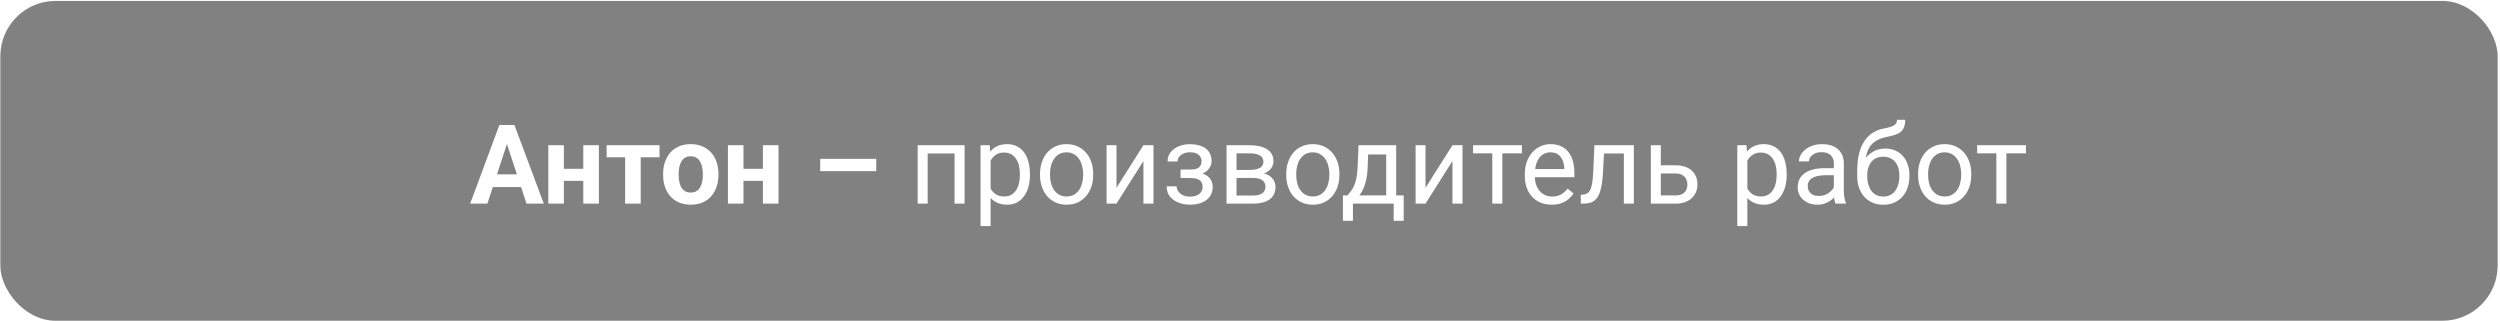 <?xml version="1.0" encoding="UTF-8"?> <svg xmlns="http://www.w3.org/2000/svg" width="949" height="122" viewBox="0 0 949 122" fill="none"> <g filter="url(#filter0_b_338_512)"> <rect x="0.129" y="0.349" width="947.979" height="121.413" rx="20.978" fill="#2D2D2D" fill-opacity="0.6"></rect> </g> <path d="M193.126 52.563L185.014 77.29H178.479L189.562 47.462H193.721L193.126 52.563ZM199.867 77.29L191.733 52.563L191.078 47.462H195.278L206.422 77.29H199.867ZM199.498 66.186V71.001H183.744V66.186H199.498ZM223.344 64.076V68.665H212.076V64.076H223.344ZM214.043 55.124V77.29H208.143V55.124H214.043ZM227.339 55.124V77.29H221.418V55.124H227.339ZM243.216 55.124V77.29H237.295V55.124H243.216ZM250.345 55.124V59.692H230.268V55.124H250.345ZM251.718 66.432V66.002C251.718 64.377 251.95 62.881 252.414 61.516C252.879 60.136 253.555 58.941 254.442 57.93C255.33 56.92 256.423 56.134 257.72 55.574C259.018 55.001 260.506 54.714 262.186 54.714C263.866 54.714 265.362 55.001 266.673 55.574C267.984 56.134 269.083 56.92 269.971 57.93C270.872 58.941 271.555 60.136 272.02 61.516C272.484 62.881 272.716 64.377 272.716 66.002V66.432C272.716 68.044 272.484 69.539 272.02 70.919C271.555 72.284 270.872 73.48 269.971 74.504C269.083 75.514 267.991 76.3 266.693 76.86C265.396 77.42 263.907 77.7 262.227 77.7C260.547 77.7 259.052 77.42 257.741 76.86C256.443 76.3 255.344 75.514 254.442 74.504C253.555 73.48 252.879 72.284 252.414 70.919C251.95 69.539 251.718 68.044 251.718 66.432ZM257.618 66.002V66.432C257.618 67.361 257.7 68.228 257.864 69.034C258.027 69.84 258.287 70.55 258.642 71.165C259.011 71.766 259.489 72.237 260.076 72.578C260.663 72.92 261.38 73.09 262.227 73.09C263.047 73.09 263.75 72.92 264.337 72.578C264.925 72.237 265.396 71.766 265.751 71.165C266.106 70.55 266.365 69.84 266.529 69.034C266.707 68.228 266.796 67.361 266.796 66.432V66.002C266.796 65.101 266.707 64.254 266.529 63.462C266.365 62.656 266.099 61.946 265.73 61.331C265.375 60.703 264.904 60.211 264.317 59.856C263.73 59.501 263.019 59.324 262.186 59.324C261.353 59.324 260.643 59.501 260.056 59.856C259.482 60.211 259.011 60.703 258.642 61.331C258.287 61.946 258.027 62.656 257.864 63.462C257.7 64.254 257.618 65.101 257.618 66.002ZM291.523 64.076V68.665H280.255V64.076H291.523ZM282.222 55.124V77.29H276.322V55.124H282.222ZM295.518 55.124V77.29H289.597V55.124H295.518ZM332.618 60.307V64.957H311.354V60.307H332.618ZM362.795 55.124V58.258H351.589V55.124H362.795ZM352.142 55.124V77.29H348.352V55.124H352.142ZM366.155 55.124V77.29H362.344V55.124H366.155ZM376.029 59.385V85.812H372.219V55.124H375.701L376.029 59.385ZM390.964 66.022V66.453C390.964 68.064 390.773 69.56 390.39 70.939C390.008 72.305 389.448 73.493 388.71 74.504C387.986 75.514 387.092 76.3 386.027 76.86C384.961 77.42 383.739 77.7 382.359 77.7C380.953 77.7 379.71 77.468 378.631 77.003C377.552 76.539 376.637 75.863 375.886 74.975C375.135 74.087 374.534 73.022 374.083 71.779C373.646 70.536 373.345 69.136 373.182 67.579V65.285C373.345 63.646 373.653 62.178 374.103 60.88C374.554 59.583 375.148 58.477 375.886 57.562C376.637 56.633 377.545 55.929 378.61 55.452C379.676 54.96 380.905 54.714 382.298 54.714C383.691 54.714 384.927 54.987 386.006 55.533C387.085 56.066 387.993 56.831 388.731 57.828C389.468 58.825 390.021 60.02 390.39 61.413C390.773 62.792 390.964 64.329 390.964 66.022ZM387.153 66.453V66.022C387.153 64.916 387.037 63.878 386.805 62.909C386.573 61.925 386.211 61.065 385.719 60.327C385.241 59.576 384.627 58.989 383.875 58.566C383.124 58.128 382.23 57.91 381.192 57.91C380.236 57.91 379.403 58.074 378.692 58.402C377.996 58.729 377.402 59.173 376.91 59.733C376.418 60.279 376.016 60.908 375.701 61.618C375.401 62.315 375.176 63.038 375.025 63.789V69.096C375.299 70.052 375.681 70.953 376.173 71.8C376.664 72.633 377.32 73.309 378.139 73.828C378.959 74.333 379.99 74.586 381.233 74.586C382.257 74.586 383.138 74.374 383.875 73.951C384.627 73.514 385.241 72.92 385.719 72.168C386.211 71.417 386.573 70.557 386.805 69.587C387.037 68.604 387.153 67.559 387.153 66.453ZM394.795 66.453V65.981C394.795 64.384 395.027 62.902 395.491 61.536C395.956 60.157 396.625 58.962 397.499 57.951C398.373 56.926 399.432 56.134 400.674 55.574C401.917 55.001 403.31 54.714 404.854 54.714C406.411 54.714 407.81 55.001 409.053 55.574C410.31 56.134 411.375 56.926 412.249 57.951C413.137 58.962 413.813 60.157 414.277 61.536C414.742 62.902 414.974 64.384 414.974 65.981V66.453C414.974 68.051 414.742 69.532 414.277 70.898C413.813 72.264 413.137 73.459 412.249 74.483C411.375 75.494 410.317 76.286 409.074 76.86C407.845 77.42 406.452 77.7 404.895 77.7C403.338 77.7 401.938 77.42 400.695 76.86C399.452 76.286 398.387 75.494 397.499 74.483C396.625 73.459 395.956 72.264 395.491 70.898C395.027 69.532 394.795 68.051 394.795 66.453ZM398.585 65.981V66.453C398.585 67.559 398.714 68.604 398.974 69.587C399.233 70.557 399.623 71.417 400.142 72.168C400.674 72.92 401.337 73.514 402.129 73.951C402.921 74.374 403.843 74.586 404.895 74.586C405.933 74.586 406.841 74.374 407.619 73.951C408.411 73.514 409.067 72.92 409.586 72.168C410.105 71.417 410.494 70.557 410.754 69.587C411.027 68.604 411.163 67.559 411.163 66.453V65.981C411.163 64.889 411.027 63.858 410.754 62.888C410.494 61.905 410.098 61.038 409.565 60.286C409.046 59.522 408.391 58.921 407.599 58.483C406.82 58.047 405.905 57.828 404.854 57.828C403.816 57.828 402.901 58.047 402.108 58.483C401.33 58.921 400.674 59.522 400.142 60.286C399.623 61.038 399.233 61.905 398.974 62.888C398.714 63.858 398.585 64.889 398.585 65.981ZM423.824 71.287L434.047 55.124H437.857V77.29H434.047V61.126L423.824 77.29H420.055V55.124H423.824V71.287ZM452.218 66.699H448.141V64.363H451.911C452.963 64.363 453.796 64.233 454.41 63.974C455.025 63.701 455.462 63.325 455.721 62.847C455.981 62.369 456.111 61.809 456.111 61.167C456.111 60.594 455.96 60.054 455.66 59.549C455.373 59.03 454.909 58.613 454.267 58.299C453.625 57.971 452.764 57.807 451.686 57.807C450.811 57.807 450.019 57.965 449.309 58.279C448.599 58.579 448.032 58.996 447.609 59.528C447.199 60.047 446.994 60.635 446.994 61.29H443.204C443.204 59.938 443.587 58.777 444.351 57.807C445.13 56.824 446.161 56.066 447.445 55.533C448.742 55.001 450.156 54.734 451.686 54.734C452.969 54.734 454.117 54.878 455.127 55.165C456.152 55.438 457.019 55.848 457.729 56.394C458.439 56.926 458.979 57.596 459.347 58.402C459.73 59.194 459.921 60.116 459.921 61.167C459.921 61.918 459.744 62.629 459.388 63.298C459.033 63.967 458.521 64.561 457.852 65.08C457.183 65.585 456.37 65.981 455.414 66.268C454.472 66.555 453.406 66.699 452.218 66.699ZM448.141 65.264H452.218C453.543 65.264 454.711 65.394 455.721 65.654C456.732 65.9 457.579 66.268 458.262 66.76C458.945 67.252 459.457 67.859 459.798 68.583C460.153 69.293 460.331 70.113 460.331 71.042C460.331 72.08 460.119 73.015 459.696 73.848C459.286 74.668 458.699 75.364 457.934 75.938C457.169 76.512 456.254 76.949 455.189 77.249C454.137 77.549 452.969 77.7 451.686 77.7C450.251 77.7 448.858 77.454 447.506 76.962C446.154 76.471 445.041 75.713 444.167 74.688C443.293 73.65 442.856 72.332 442.856 70.734H446.646C446.646 71.404 446.858 72.039 447.281 72.64C447.704 73.241 448.292 73.725 449.043 74.094C449.808 74.463 450.689 74.647 451.686 74.647C452.751 74.647 453.639 74.483 454.349 74.156C455.059 73.828 455.592 73.391 455.947 72.844C456.315 72.298 456.5 71.704 456.5 71.062C456.5 70.229 456.336 69.56 456.008 69.055C455.68 68.549 455.175 68.18 454.492 67.948C453.823 67.702 452.963 67.579 451.911 67.579H448.141V65.264ZM475.655 67.538H468.382L468.341 64.507H474.282C475.457 64.507 476.433 64.39 477.212 64.158C478.004 63.926 478.598 63.578 478.994 63.113C479.39 62.649 479.588 62.075 479.588 61.393C479.588 60.86 479.472 60.396 479.24 59.999C479.021 59.59 478.687 59.255 478.236 58.996C477.785 58.722 477.225 58.525 476.556 58.402C475.9 58.265 475.129 58.197 474.241 58.197H469.386V77.29H465.596V55.124H474.241C475.648 55.124 476.911 55.247 478.031 55.492C479.165 55.738 480.127 56.114 480.92 56.619C481.725 57.111 482.34 57.739 482.763 58.504C483.187 59.269 483.398 60.17 483.398 61.208C483.398 61.877 483.262 62.513 482.989 63.113C482.716 63.714 482.313 64.247 481.78 64.711C481.247 65.176 480.592 65.558 479.813 65.859C479.035 66.145 478.14 66.33 477.13 66.412L475.655 67.538ZM475.655 77.29H467.009L468.894 74.217H475.655C476.706 74.217 477.58 74.087 478.277 73.828C478.973 73.555 479.492 73.172 479.834 72.681C480.189 72.175 480.367 71.574 480.367 70.878C480.367 70.181 480.189 69.587 479.834 69.096C479.492 68.59 478.973 68.208 478.277 67.948C477.58 67.675 476.706 67.538 475.655 67.538H469.898L469.939 64.507H477.13L478.502 65.654C479.718 65.749 480.749 66.05 481.596 66.555C482.442 67.061 483.084 67.702 483.521 68.481C483.958 69.246 484.177 70.079 484.177 70.98C484.177 72.018 483.979 72.933 483.583 73.725C483.2 74.517 482.64 75.18 481.903 75.713C481.165 76.232 480.271 76.628 479.219 76.901C478.168 77.16 476.979 77.29 475.655 77.29ZM488.254 66.453V65.981C488.254 64.384 488.486 62.902 488.95 61.536C489.415 60.157 490.084 58.962 490.958 57.951C491.832 56.926 492.891 56.134 494.133 55.574C495.376 55.001 496.769 54.714 498.313 54.714C499.87 54.714 501.269 55.001 502.512 55.574C503.769 56.134 504.834 56.926 505.708 57.951C506.596 58.962 507.272 60.157 507.736 61.536C508.201 62.902 508.433 64.384 508.433 65.981V66.453C508.433 68.051 508.201 69.532 507.736 70.898C507.272 72.264 506.596 73.459 505.708 74.483C504.834 75.494 503.776 76.286 502.533 76.86C501.304 77.42 499.911 77.7 498.354 77.7C496.797 77.7 495.397 77.42 494.154 76.86C492.911 76.286 491.846 75.494 490.958 74.483C490.084 73.459 489.415 72.264 488.95 70.898C488.486 69.532 488.254 68.051 488.254 66.453ZM492.044 65.981V66.453C492.044 67.559 492.174 68.604 492.433 69.587C492.692 70.557 493.082 71.417 493.601 72.168C494.133 72.92 494.796 73.514 495.588 73.951C496.38 74.374 497.302 74.586 498.354 74.586C499.392 74.586 500.3 74.374 501.078 73.951C501.87 73.514 502.526 72.92 503.045 72.168C503.564 71.417 503.953 70.557 504.213 69.587C504.486 68.604 504.622 67.559 504.622 66.453V65.981C504.622 64.889 504.486 63.858 504.213 62.888C503.953 61.905 503.557 61.038 503.024 60.286C502.505 59.522 501.85 58.921 501.058 58.483C500.279 58.047 499.364 57.828 498.313 57.828C497.275 57.828 496.36 58.047 495.567 58.483C494.789 58.921 494.133 59.522 493.601 60.286C493.082 61.038 492.692 61.905 492.433 62.888C492.174 63.858 492.044 64.889 492.044 65.981ZM515.706 55.124H519.496L519.168 63.421C519.086 65.524 518.847 67.341 518.451 68.87C518.055 70.4 517.549 71.704 516.935 72.783C516.32 73.848 515.63 74.743 514.866 75.467C514.114 76.191 513.336 76.798 512.53 77.29H510.645L510.748 74.197L511.526 74.176C511.977 73.644 512.414 73.097 512.837 72.537C513.261 71.964 513.65 71.287 514.005 70.509C514.36 69.717 514.654 68.754 514.886 67.621C515.132 66.473 515.289 65.073 515.357 63.421L515.706 55.124ZM516.648 55.124H529.985V77.29H526.195V58.627H516.648V55.124ZM509.785 74.176H532.832V83.825H529.042V77.29H513.575V83.825H509.765L509.785 74.176ZM541.129 71.287L551.352 55.124H555.162V77.29H551.352V61.126L541.129 77.29H537.36V55.124H541.129V71.287ZM570.281 55.124V77.29H566.471V55.124H570.281ZM577.718 55.124V58.197H559.178V55.124H577.718ZM589.006 77.7C587.463 77.7 586.063 77.44 584.806 76.921C583.563 76.389 582.491 75.644 581.59 74.688C580.702 73.732 580.019 72.599 579.541 71.287C579.063 69.976 578.824 68.542 578.824 66.985V66.125C578.824 64.322 579.091 62.717 579.623 61.311C580.156 59.89 580.88 58.688 581.795 57.705C582.71 56.722 583.748 55.977 584.909 55.472C586.07 54.967 587.271 54.714 588.514 54.714C590.099 54.714 591.464 54.987 592.612 55.533C593.772 56.08 594.722 56.845 595.459 57.828C596.197 58.798 596.743 59.945 597.098 61.27C597.453 62.581 597.631 64.015 597.631 65.572V67.272H581.078V64.179H593.841V63.892C593.786 62.909 593.581 61.953 593.226 61.024C592.885 60.095 592.338 59.33 591.587 58.729C590.836 58.128 589.812 57.828 588.514 57.828C587.654 57.828 586.862 58.012 586.138 58.381C585.414 58.736 584.793 59.269 584.274 59.979C583.755 60.689 583.352 61.556 583.065 62.581C582.778 63.605 582.635 64.787 582.635 66.125V66.985C582.635 68.037 582.778 69.027 583.065 69.956C583.365 70.871 583.796 71.677 584.356 72.373C584.929 73.07 585.619 73.616 586.425 74.012C587.244 74.408 588.173 74.606 589.211 74.606C590.549 74.606 591.683 74.333 592.612 73.787C593.54 73.241 594.353 72.51 595.049 71.595L597.344 73.418C596.866 74.142 596.258 74.832 595.521 75.487C594.783 76.143 593.875 76.675 592.796 77.085C591.731 77.495 590.467 77.7 589.006 77.7ZM616.867 55.124V58.258H606.153V55.124H616.867ZM620.207 55.124V77.29H616.417V55.124H620.207ZM605.231 55.124H609.042L608.468 65.818C608.372 67.47 608.215 68.932 607.997 70.202C607.792 71.458 607.505 72.537 607.136 73.439C606.781 74.34 606.331 75.078 605.784 75.651C605.252 76.211 604.61 76.628 603.859 76.901C603.107 77.16 602.24 77.29 601.257 77.29H600.069V73.951L600.888 73.889C601.475 73.848 601.974 73.712 602.384 73.48C602.807 73.247 603.162 72.906 603.449 72.455C603.736 71.991 603.968 71.397 604.145 70.673C604.337 69.949 604.48 69.089 604.576 68.092C604.685 67.095 604.767 65.934 604.821 64.609L605.231 55.124ZM629.426 62.745H636.084C637.873 62.745 639.382 63.059 640.611 63.687C641.84 64.302 642.769 65.155 643.397 66.248C644.039 67.327 644.36 68.556 644.36 69.935C644.36 70.96 644.183 71.923 643.828 72.824C643.472 73.712 642.94 74.49 642.23 75.159C641.533 75.829 640.666 76.355 639.628 76.737C638.604 77.106 637.422 77.29 636.084 77.29H626.66V55.124H630.45V74.176H636.084C637.176 74.176 638.05 73.978 638.706 73.582C639.362 73.186 639.833 72.674 640.12 72.046C640.406 71.417 640.55 70.762 640.55 70.079C640.55 69.41 640.406 68.754 640.12 68.112C639.833 67.47 639.362 66.938 638.706 66.514C638.05 66.077 637.176 65.859 636.084 65.859H629.426V62.745ZM663.29 59.385V85.812H659.479V55.124H662.962L663.29 59.385ZM678.224 66.022V66.453C678.224 68.064 678.033 69.56 677.651 70.939C677.268 72.305 676.708 73.493 675.971 74.504C675.247 75.514 674.352 76.3 673.287 76.86C672.222 77.42 670.999 77.7 669.62 77.7C668.213 77.7 666.97 77.468 665.891 77.003C664.813 76.539 663.897 75.863 663.146 74.975C662.395 74.087 661.794 73.022 661.343 71.779C660.906 70.536 660.606 69.136 660.442 67.579V65.285C660.606 63.646 660.913 62.178 661.364 60.88C661.815 59.583 662.409 58.477 663.146 57.562C663.897 56.633 664.806 55.929 665.871 55.452C666.936 54.96 668.165 54.714 669.559 54.714C670.952 54.714 672.188 54.987 673.267 55.533C674.346 56.066 675.254 56.831 675.991 57.828C676.729 58.825 677.282 60.02 677.651 61.413C678.033 62.792 678.224 64.329 678.224 66.022ZM674.414 66.453V66.022C674.414 64.916 674.298 63.878 674.066 62.909C673.833 61.925 673.471 61.065 672.98 60.327C672.502 59.576 671.887 58.989 671.136 58.566C670.385 58.128 669.49 57.91 668.452 57.91C667.496 57.91 666.663 58.074 665.953 58.402C665.256 58.729 664.662 59.173 664.171 59.733C663.679 60.279 663.276 60.908 662.962 61.618C662.661 62.315 662.436 63.038 662.286 63.789V69.096C662.559 70.052 662.941 70.953 663.433 71.8C663.925 72.633 664.58 73.309 665.4 73.828C666.219 74.333 667.25 74.586 668.493 74.586C669.518 74.586 670.398 74.374 671.136 73.951C671.887 73.514 672.502 72.92 672.98 72.168C673.471 71.417 673.833 70.557 674.066 69.587C674.298 68.604 674.414 67.559 674.414 66.453ZM696.129 73.5V62.089C696.129 61.215 695.952 60.457 695.597 59.815C695.255 59.16 694.736 58.654 694.04 58.299C693.343 57.944 692.483 57.767 691.459 57.767C690.502 57.767 689.663 57.93 688.939 58.258C688.228 58.586 687.669 59.016 687.259 59.549C686.863 60.081 686.665 60.655 686.665 61.27H682.875C682.875 60.477 683.08 59.692 683.489 58.914C683.899 58.135 684.486 57.432 685.251 56.804C686.03 56.162 686.958 55.656 688.037 55.288C689.13 54.905 690.345 54.714 691.684 54.714C693.295 54.714 694.716 54.987 695.945 55.533C697.188 56.08 698.158 56.906 698.854 58.012C699.564 59.105 699.919 60.477 699.919 62.13V72.455C699.919 73.193 699.981 73.978 700.104 74.811C700.24 75.644 700.438 76.361 700.698 76.962V77.29H696.744C696.553 76.853 696.403 76.272 696.293 75.549C696.184 74.811 696.129 74.128 696.129 73.5ZM696.785 63.851L696.826 66.514H692.995C691.916 66.514 690.953 66.603 690.106 66.781C689.26 66.944 688.549 67.197 687.976 67.538C687.402 67.88 686.965 68.31 686.665 68.829C686.364 69.335 686.214 69.929 686.214 70.612C686.214 71.308 686.371 71.943 686.685 72.517C686.999 73.09 687.47 73.548 688.099 73.889C688.741 74.217 689.526 74.381 690.455 74.381C691.616 74.381 692.64 74.135 693.528 73.644C694.415 73.152 695.119 72.551 695.638 71.841C696.17 71.13 696.457 70.441 696.498 69.772L698.117 71.595C698.021 72.168 697.762 72.803 697.338 73.5C696.915 74.197 696.348 74.866 695.638 75.508C694.941 76.136 694.108 76.662 693.138 77.085C692.182 77.495 691.103 77.7 689.902 77.7C688.399 77.7 687.081 77.406 685.948 76.819C684.828 76.232 683.954 75.446 683.325 74.463C682.711 73.466 682.404 72.353 682.404 71.124C682.404 69.935 682.636 68.891 683.1 67.989C683.564 67.074 684.234 66.316 685.108 65.715C685.982 65.101 687.033 64.636 688.263 64.322C689.492 64.008 690.864 63.851 692.38 63.851H696.785ZM720.098 45.475H723.212C723.212 46.813 723.008 47.878 722.598 48.67C722.188 49.449 721.628 50.05 720.918 50.473C720.221 50.897 719.429 51.218 718.542 51.436C717.667 51.655 716.759 51.866 715.817 52.071C714.642 52.317 713.55 52.706 712.539 53.239C711.542 53.758 710.682 54.495 709.958 55.452C709.248 56.408 708.722 57.65 708.38 59.18C708.052 60.71 707.964 62.601 708.114 64.855V66.74H705V64.855C705 62.328 705.239 60.122 705.717 58.238C706.209 56.353 706.898 54.762 707.786 53.464C708.674 52.167 709.726 51.136 710.941 50.371C712.17 49.606 713.522 49.08 714.997 48.793C716.063 48.589 716.978 48.37 717.743 48.138C718.507 47.892 719.088 47.564 719.484 47.154C719.894 46.745 720.098 46.185 720.098 45.475ZM715.612 56.394C717.06 56.394 718.35 56.647 719.484 57.152C720.617 57.657 721.58 58.361 722.372 59.262C723.165 60.163 723.766 61.229 724.175 62.458C724.599 63.673 724.81 64.998 724.81 66.432V66.883C724.81 68.426 724.585 69.86 724.134 71.185C723.697 72.496 723.049 73.644 722.188 74.627C721.341 75.597 720.303 76.355 719.074 76.901C717.859 77.447 716.472 77.72 714.915 77.72C713.358 77.72 711.965 77.447 710.736 76.901C709.521 76.355 708.483 75.597 707.622 74.627C706.762 73.644 706.106 72.496 705.656 71.185C705.219 69.86 705 68.426 705 66.883V66.432C705 66.091 705.061 65.756 705.184 65.428C705.307 65.101 705.458 64.766 705.635 64.425C705.826 64.083 705.997 63.721 706.147 63.339C706.653 62.11 707.342 60.969 708.216 59.918C709.104 58.866 710.163 58.019 711.392 57.377C712.635 56.722 714.041 56.394 715.612 56.394ZM714.874 59.487C713.481 59.487 712.334 59.808 711.433 60.45C710.545 61.092 709.883 61.946 709.446 63.011C709.009 64.063 708.79 65.203 708.79 66.432V66.883C708.79 67.921 708.913 68.904 709.159 69.833C709.405 70.762 709.773 71.588 710.265 72.312C710.77 73.022 711.405 73.582 712.17 73.992C712.949 74.401 713.864 74.606 714.915 74.606C715.967 74.606 716.875 74.401 717.64 73.992C718.405 73.582 719.033 73.022 719.525 72.312C720.017 71.588 720.385 70.762 720.631 69.833C720.877 68.904 721 67.921 721 66.883V66.432C721 65.504 720.877 64.623 720.631 63.789C720.385 62.956 720.01 62.219 719.504 61.577C719.013 60.935 718.378 60.43 717.599 60.061C716.834 59.679 715.926 59.487 714.874 59.487ZM728.109 66.453V65.981C728.109 64.384 728.341 62.902 728.805 61.536C729.27 60.157 729.939 58.962 730.813 57.951C731.687 56.926 732.745 56.134 733.988 55.574C735.231 55.001 736.624 54.714 738.168 54.714C739.725 54.714 741.124 55.001 742.367 55.574C743.624 56.134 744.689 56.926 745.563 57.951C746.451 58.962 747.127 60.157 747.591 61.536C748.056 62.902 748.288 64.384 748.288 65.981V66.453C748.288 68.051 748.056 69.532 747.591 70.898C747.127 72.264 746.451 73.459 745.563 74.483C744.689 75.494 743.631 76.286 742.388 76.86C741.159 77.42 739.765 77.7 738.209 77.7C736.652 77.7 735.252 77.42 734.009 76.86C732.766 76.286 731.701 75.494 730.813 74.483C729.939 73.459 729.27 72.264 728.805 70.898C728.341 69.532 728.109 68.051 728.109 66.453ZM731.899 65.981V66.453C731.899 67.559 732.028 68.604 732.288 69.587C732.547 70.557 732.937 71.417 733.456 72.168C733.988 72.92 734.651 73.514 735.443 73.951C736.235 74.374 737.157 74.586 738.209 74.586C739.246 74.586 740.155 74.374 740.933 73.951C741.725 73.514 742.381 72.92 742.9 72.168C743.419 71.417 743.808 70.557 744.068 69.587C744.341 68.604 744.477 67.559 744.477 66.453V65.981C744.477 64.889 744.341 63.858 744.068 62.888C743.808 61.905 743.412 61.038 742.879 60.286C742.36 59.522 741.705 58.921 740.913 58.483C740.134 58.047 739.219 57.828 738.168 57.828C737.13 57.828 736.215 58.047 735.422 58.483C734.644 58.921 733.988 59.522 733.456 60.286C732.937 61.038 732.547 61.905 732.288 62.888C732.028 63.858 731.899 64.889 731.899 65.981ZM761.624 55.124V77.29H757.814V55.124H761.624ZM769.061 55.124V58.197H750.521V55.124H769.061Z" fill="white"></path> <defs> <filter id="filter0_b_338_512" x="-11.859" y="-11.638" width="971.954" height="145.388" filterUnits="userSpaceOnUse" color-interpolation-filters="sRGB"> <feFlood flood-opacity="0" result="BackgroundImageFix"></feFlood> <feGaussianBlur in="BackgroundImageFix" stdDeviation="5.994"></feGaussianBlur> <feComposite in2="SourceAlpha" operator="in" result="effect1_backgroundBlur_338_512"></feComposite> <feBlend mode="normal" in="SourceGraphic" in2="effect1_backgroundBlur_338_512" result="shape"></feBlend> </filter> </defs> </svg> 